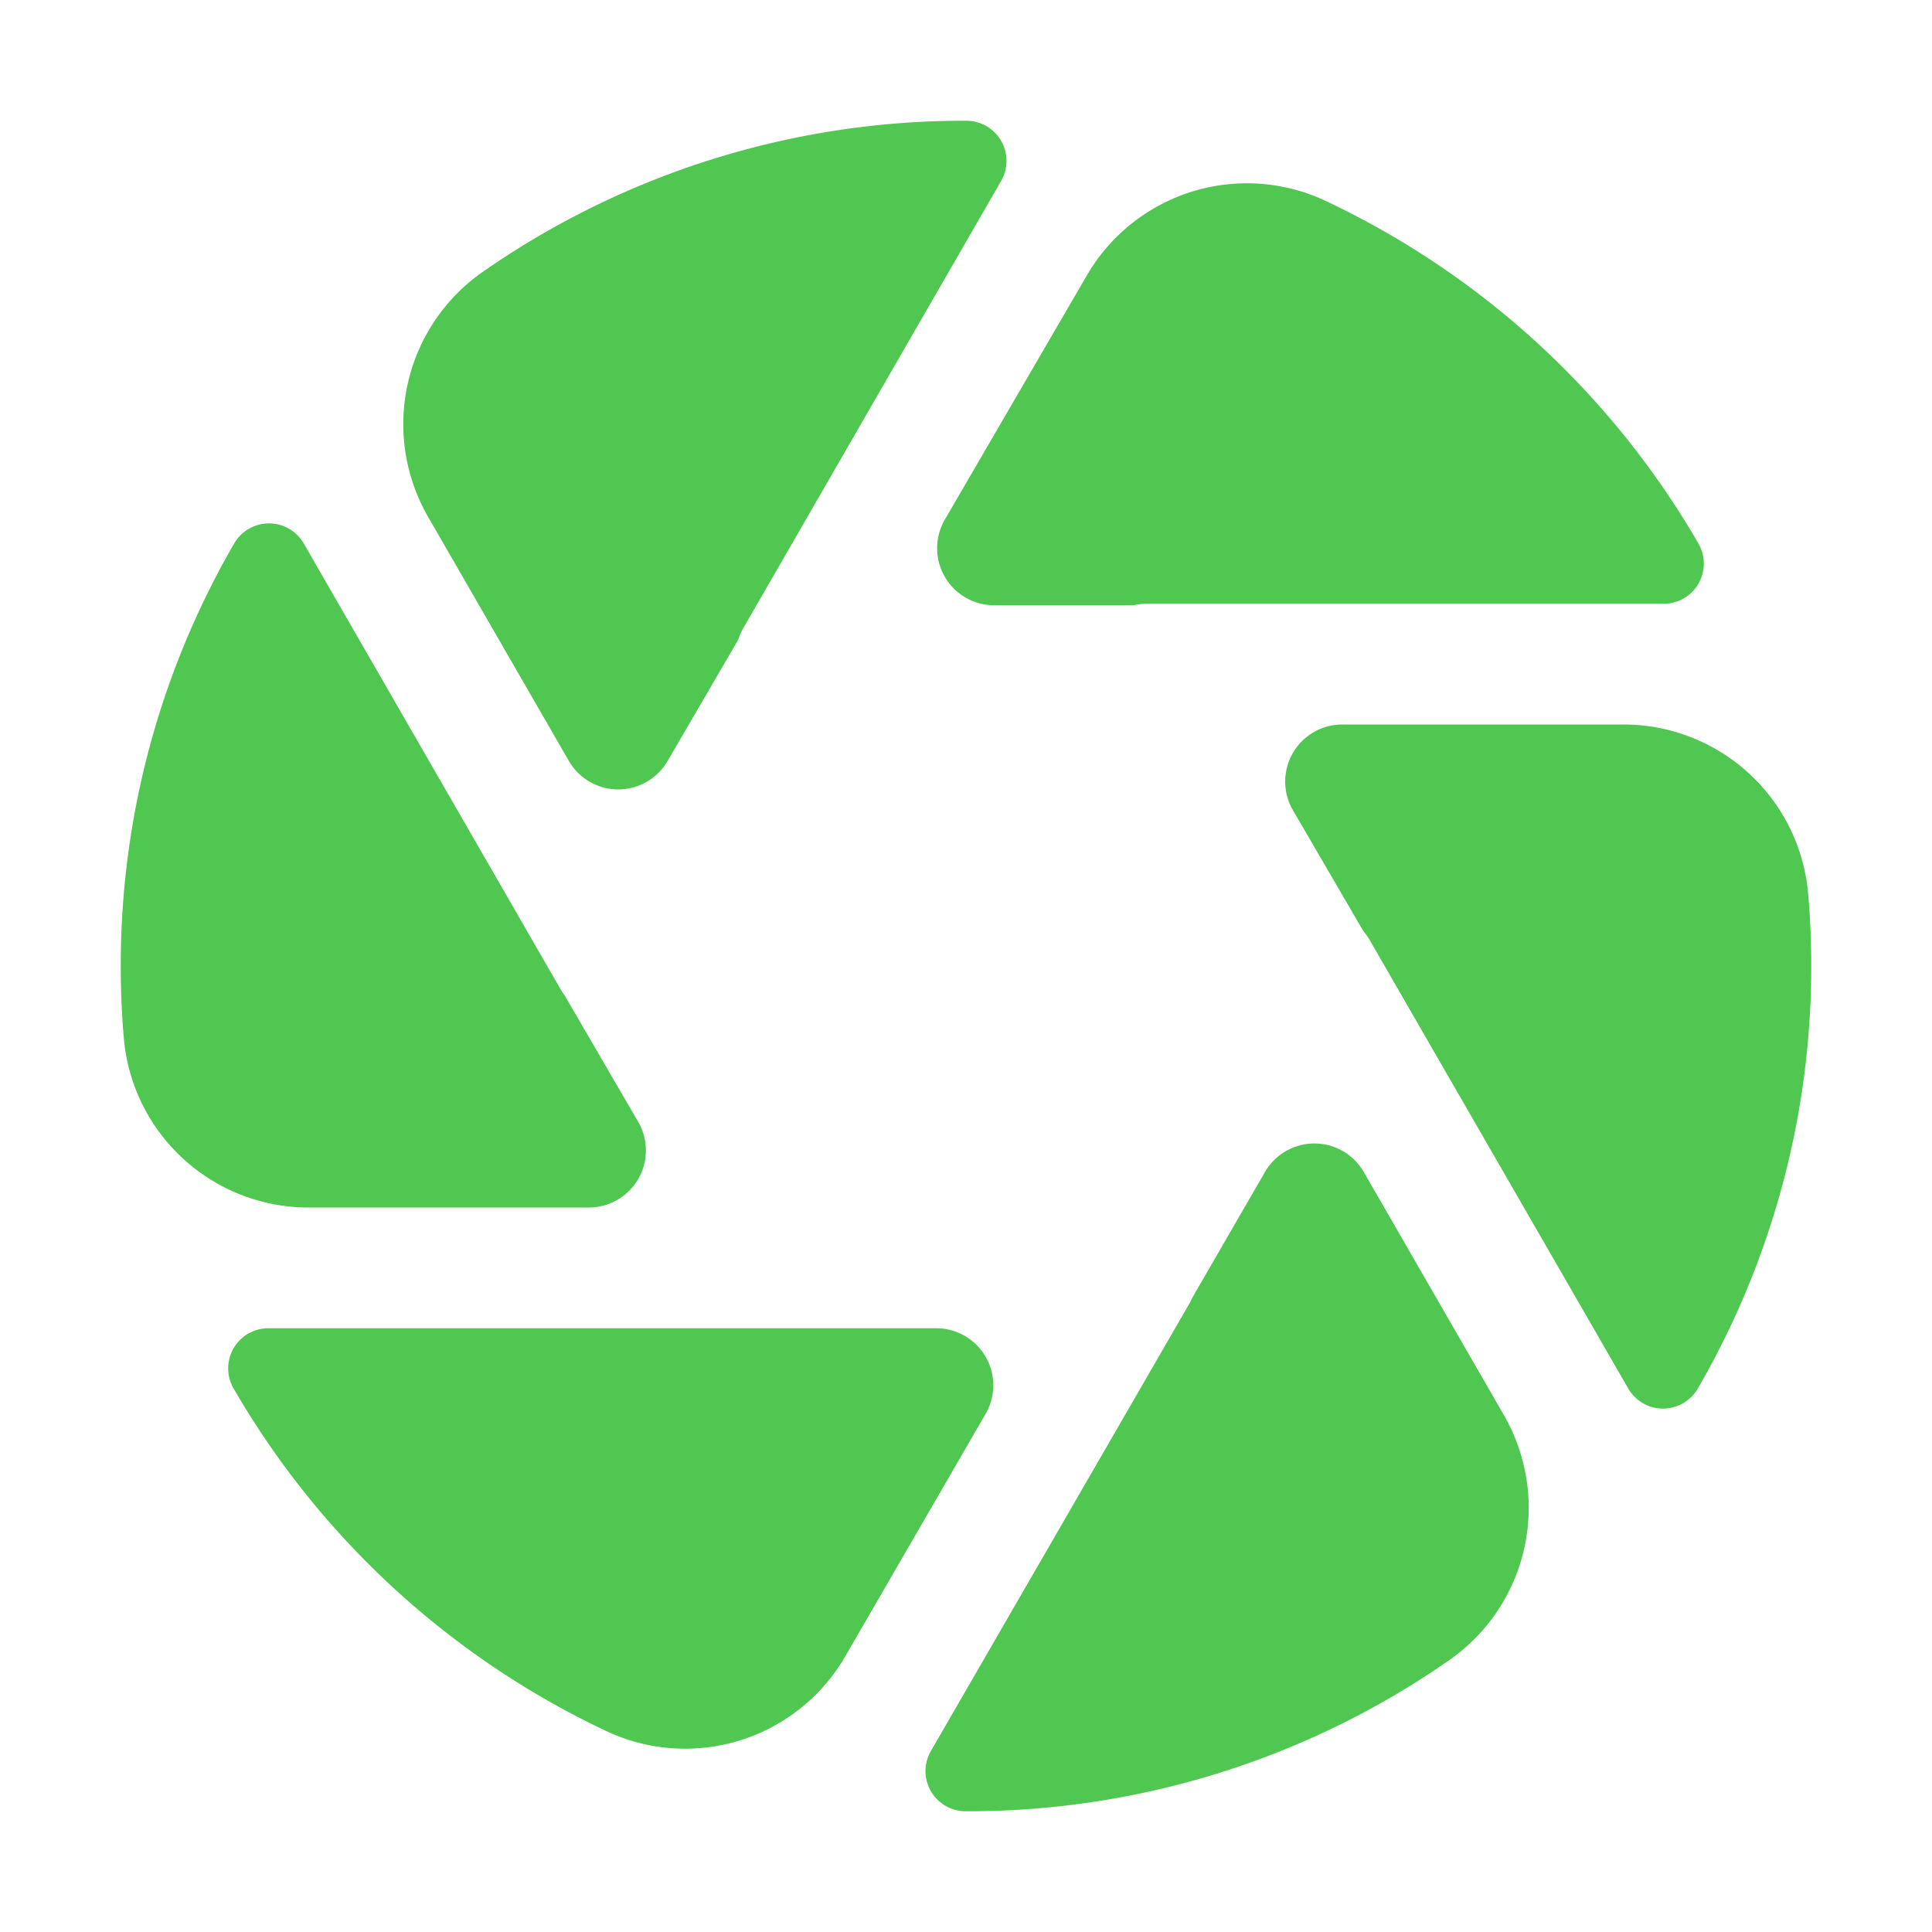 <svg xmlns="http://www.w3.org/2000/svg" viewBox="0 0 64 64"><defs><style>.cls-1{fill:#50c750;}</style></defs><title>Camera Lens</title><g id="Layer_2" data-name="Layer 2"><path class="cls-1" d="M18.84,25.2a1.89,1.89,0,0,0,3.28,0l2.33-4a2,2,0,0,1,.16-.37L33.16,6A1.33,1.33,0,0,0,32,4h0A27.87,27.87,0,0,0,16,9a6.15,6.15,0,0,0-1.82,8.12Z"/><path class="cls-1" d="M10.22,40H19.5a1.89,1.89,0,0,0,1.64-2.84L18.72,33l-.11-.16L10.06,18a1.33,1.33,0,0,0-2.3,0A27.86,27.86,0,0,0,4,32q0,1.2.1,2.37A6.14,6.14,0,0,0,10.22,40Z"/><path class="cls-1" d="M32.94,20.05h4.61A2,2,0,0,1,38,20H55.11a1.33,1.33,0,0,0,1.15-2A28.12,28.12,0,0,0,43.86,6.63,6.13,6.13,0,0,0,36,9.13L31.3,17.21A1.89,1.89,0,0,0,32.94,20.05Z"/><path class="cls-1" d="M53.78,24H44.47a1.89,1.89,0,0,0-1.64,2.84l2.33,4a2,2,0,0,1,.23.33L53.94,46a1.33,1.33,0,0,0,2.3,0A27.86,27.86,0,0,0,60,32q0-1.2-.1-2.37A6.14,6.14,0,0,0,53.78,24Z"/><path class="cls-1" d="M31,44H8.89a1.33,1.33,0,0,0-1.15,2,28.12,28.12,0,0,0,12.4,11.37A6.13,6.13,0,0,0,28,54.87l4.63-8A1.89,1.89,0,0,0,31,44Z"/><path class="cls-1" d="M45.18,38.83a1.89,1.89,0,0,0-3.28,0L39.49,43a2,2,0,0,1-.1.2L30.84,58A1.33,1.33,0,0,0,32,60h0a27.87,27.87,0,0,0,16-5,6.15,6.15,0,0,0,1.82-8.12Z"/></g></svg>